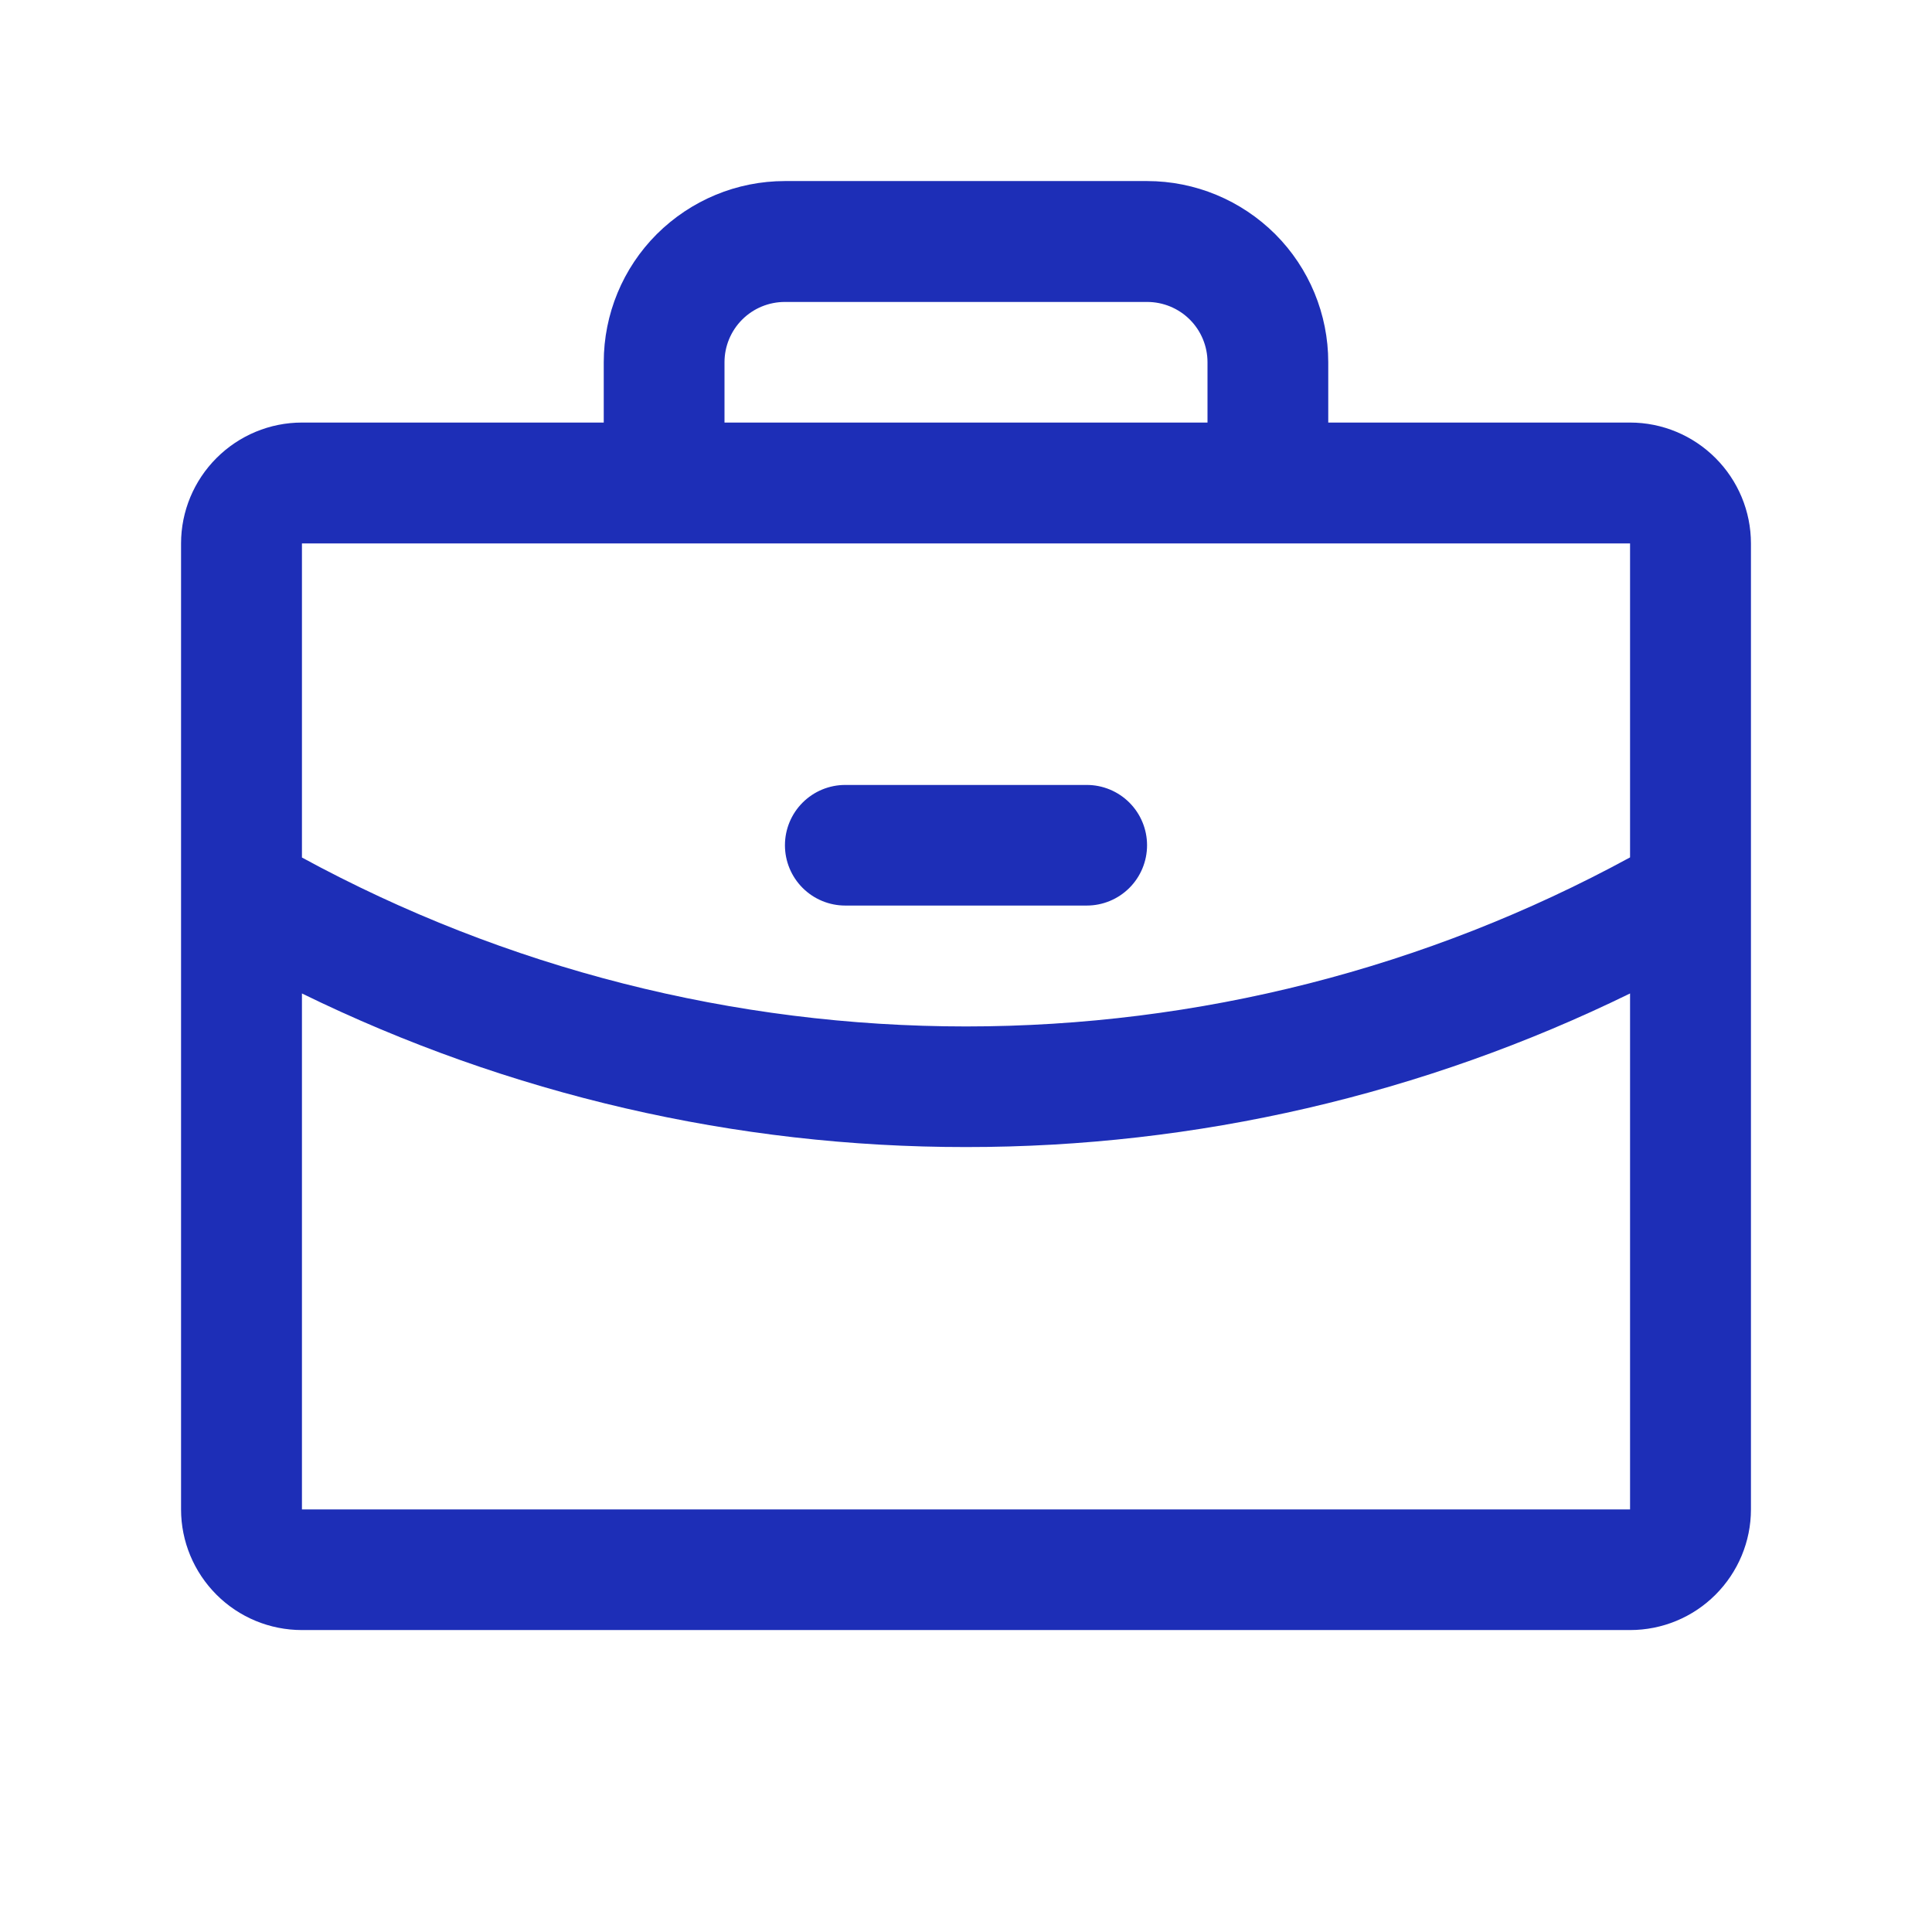<svg xmlns="http://www.w3.org/2000/svg" width="14" height="14" viewBox="0 0 14 14" fill="none">
<path d="M11.812 3.062H9.625V2.625C9.625 2.277 9.487 1.943 9.241 1.697C8.994 1.451 8.661 1.312 8.312 1.312H5.688C5.339 1.312 5.006 1.451 4.759 1.697C4.513 1.943 4.375 2.277 4.375 2.625V3.062H2.188C1.955 3.062 1.733 3.155 1.569 3.319C1.405 3.483 1.312 3.705 1.312 3.938V10.938C1.312 11.17 1.405 11.392 1.569 11.556C1.733 11.72 1.955 11.812 2.188 11.812H11.812C12.045 11.812 12.267 11.72 12.431 11.556C12.595 11.392 12.688 11.17 12.688 10.938V3.938C12.688 3.705 12.595 3.483 12.431 3.319C12.267 3.155 12.045 3.062 11.812 3.062ZM5.25 2.625C5.25 2.509 5.296 2.398 5.378 2.316C5.46 2.234 5.571 2.188 5.688 2.188H8.312C8.429 2.188 8.54 2.234 8.622 2.316C8.704 2.398 8.75 2.509 8.75 2.625V3.062H5.25V2.625ZM11.812 3.938V6.213C10.336 7.017 8.681 7.438 7 7.438C5.319 7.438 3.664 7.017 2.188 6.214V3.938H11.812ZM11.812 10.938H2.188V7.199C3.686 7.932 5.332 8.313 7 8.312C8.668 8.313 10.314 7.932 11.812 7.199V10.938ZM5.688 6.125C5.688 6.009 5.734 5.898 5.816 5.816C5.898 5.734 6.009 5.688 6.125 5.688H7.875C7.991 5.688 8.102 5.734 8.184 5.816C8.266 5.898 8.312 6.009 8.312 6.125C8.312 6.241 8.266 6.352 8.184 6.434C8.102 6.516 7.991 6.562 7.875 6.562H6.125C6.009 6.562 5.898 6.516 5.816 6.434C5.734 6.352 5.688 6.241 5.688 6.125Z" fill="#1D2EB7"/>
</svg>